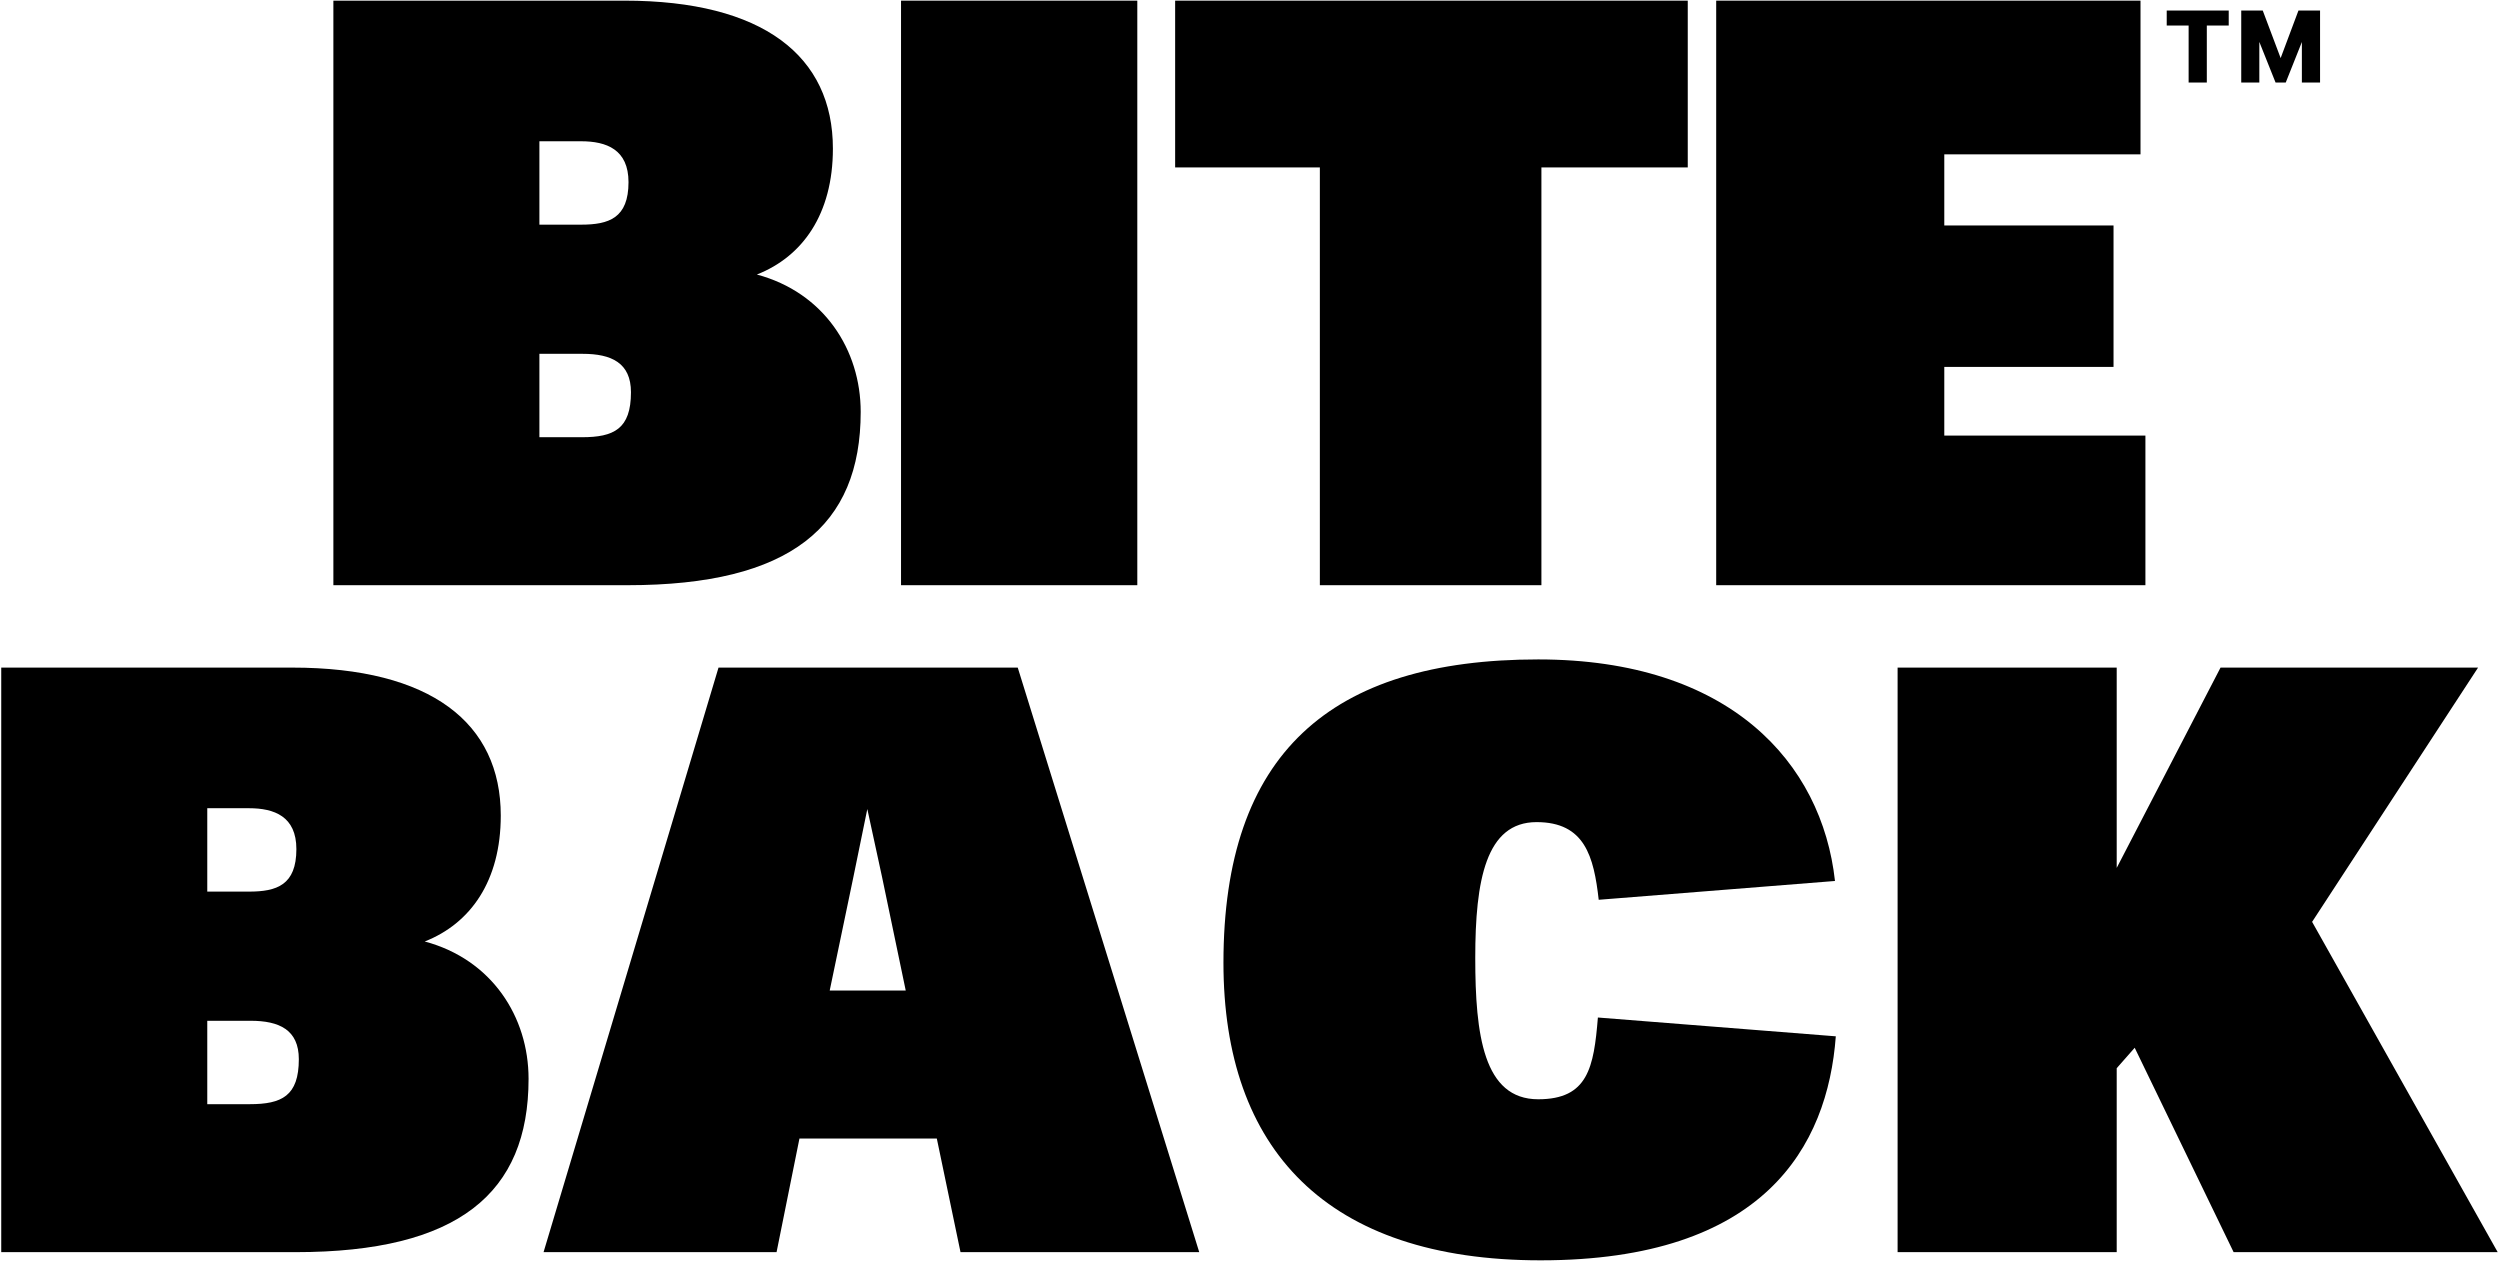 <svg xmlns="http://www.w3.org/2000/svg" fill="none" viewBox="0 0 581 293" height="293" width="581">
<path fill="black" d="M519.093 291L496.103 243.5L491.923 248.25V291H441.003V155.15H491.923V201.7L516.053 155.15H575.903L537.333 214.24L580.463 291H519.093Z"></path>
<path fill="black" d="M358.05 292.9C308.27 292.9 284.33 267.06 284.33 223.74C284.33 175.29 309.03 153.25 357.48 153.25C401.94 153.25 423.41 177.19 426.45 204.74L371.54 209.11C370.4 199.04 368.31 191.06 357.1 191.06C345.32 191.06 342.85 204.55 342.85 222.6C342.85 240.46 344.75 255.47 357.48 255.47C369.07 255.47 370.4 248.06 371.35 236.47L426.64 240.84C424.74 266.49 409.92 292.9 358.05 292.9Z"></path>
<path fill="black" d="M185.793 264.59L180.473 291H126.323L166.983 155.15H236.523L278.703 291H223.223L217.713 264.59H185.793ZM204.983 203.79L201.563 188.02L198.333 203.79L192.823 230.2H210.493L204.983 203.79Z"></path>
<path fill="black" d="M122.839 250.72C122.839 277.32 106.499 291 68.689 291H0.289V155.15H67.929C100.229 155.15 116.379 168.07 116.379 189.54C116.379 204.74 109.349 214.62 98.709 218.8C114.289 222.98 122.839 236.28 122.839 250.72ZM69.449 246.16C69.449 239.32 64.889 237.23 58.239 237.23H48.169V256.61H58.049C65.459 256.61 69.449 254.71 69.449 246.16ZM68.879 197.33C68.879 189.73 63.749 187.83 57.859 187.83H48.169V207.21H57.859C64.319 207.21 68.879 205.69 68.879 197.33Z"></path>
<path fill="black" d="M398.844 136V0.15H497.454V35.87H451.853V52.4H491.184V85.27H451.853V101.23H498.594V136H398.844Z"></path>
<path fill="black" d="M358.224 38.91V136H306.734V38.91H273.104V0.15H392.234V38.91H358.224Z"></path>
<path fill="black" d="M209.4 136V0.15H264.31V136H209.4Z"></path>
<path fill="black" d="M200.026 95.72C200.026 122.32 183.686 136 145.876 136H77.476V0.15H145.116C177.416 0.15 193.566 13.07 193.566 34.54C193.566 49.74 186.536 59.62 175.896 63.8C191.476 67.98 200.026 81.28 200.026 95.72ZM146.636 91.16C146.636 84.32 142.076 82.23 135.426 82.23H125.356V101.61H135.236C142.646 101.61 146.636 99.71 146.636 91.16ZM146.066 42.33C146.066 34.73 140.936 32.83 135.046 32.83H125.356V52.21H135.046C141.506 52.21 146.066 50.69 146.066 42.33Z"></path>
<path fill="black" d="M528.841 19.182L522.159 2.455H525.864L530.023 13.5L534.159 2.455H537.864L531.205 19.182H528.841ZM520.864 19.182V2.455H525.068V19.182H520.864ZM534.955 19.182V2.455H539.182V19.182H534.955ZM508.636 19.182V3.909H512.864V19.182H508.636ZM503.545 5.932V2.455H517.955V5.932H503.545Z"></path>
</svg>
